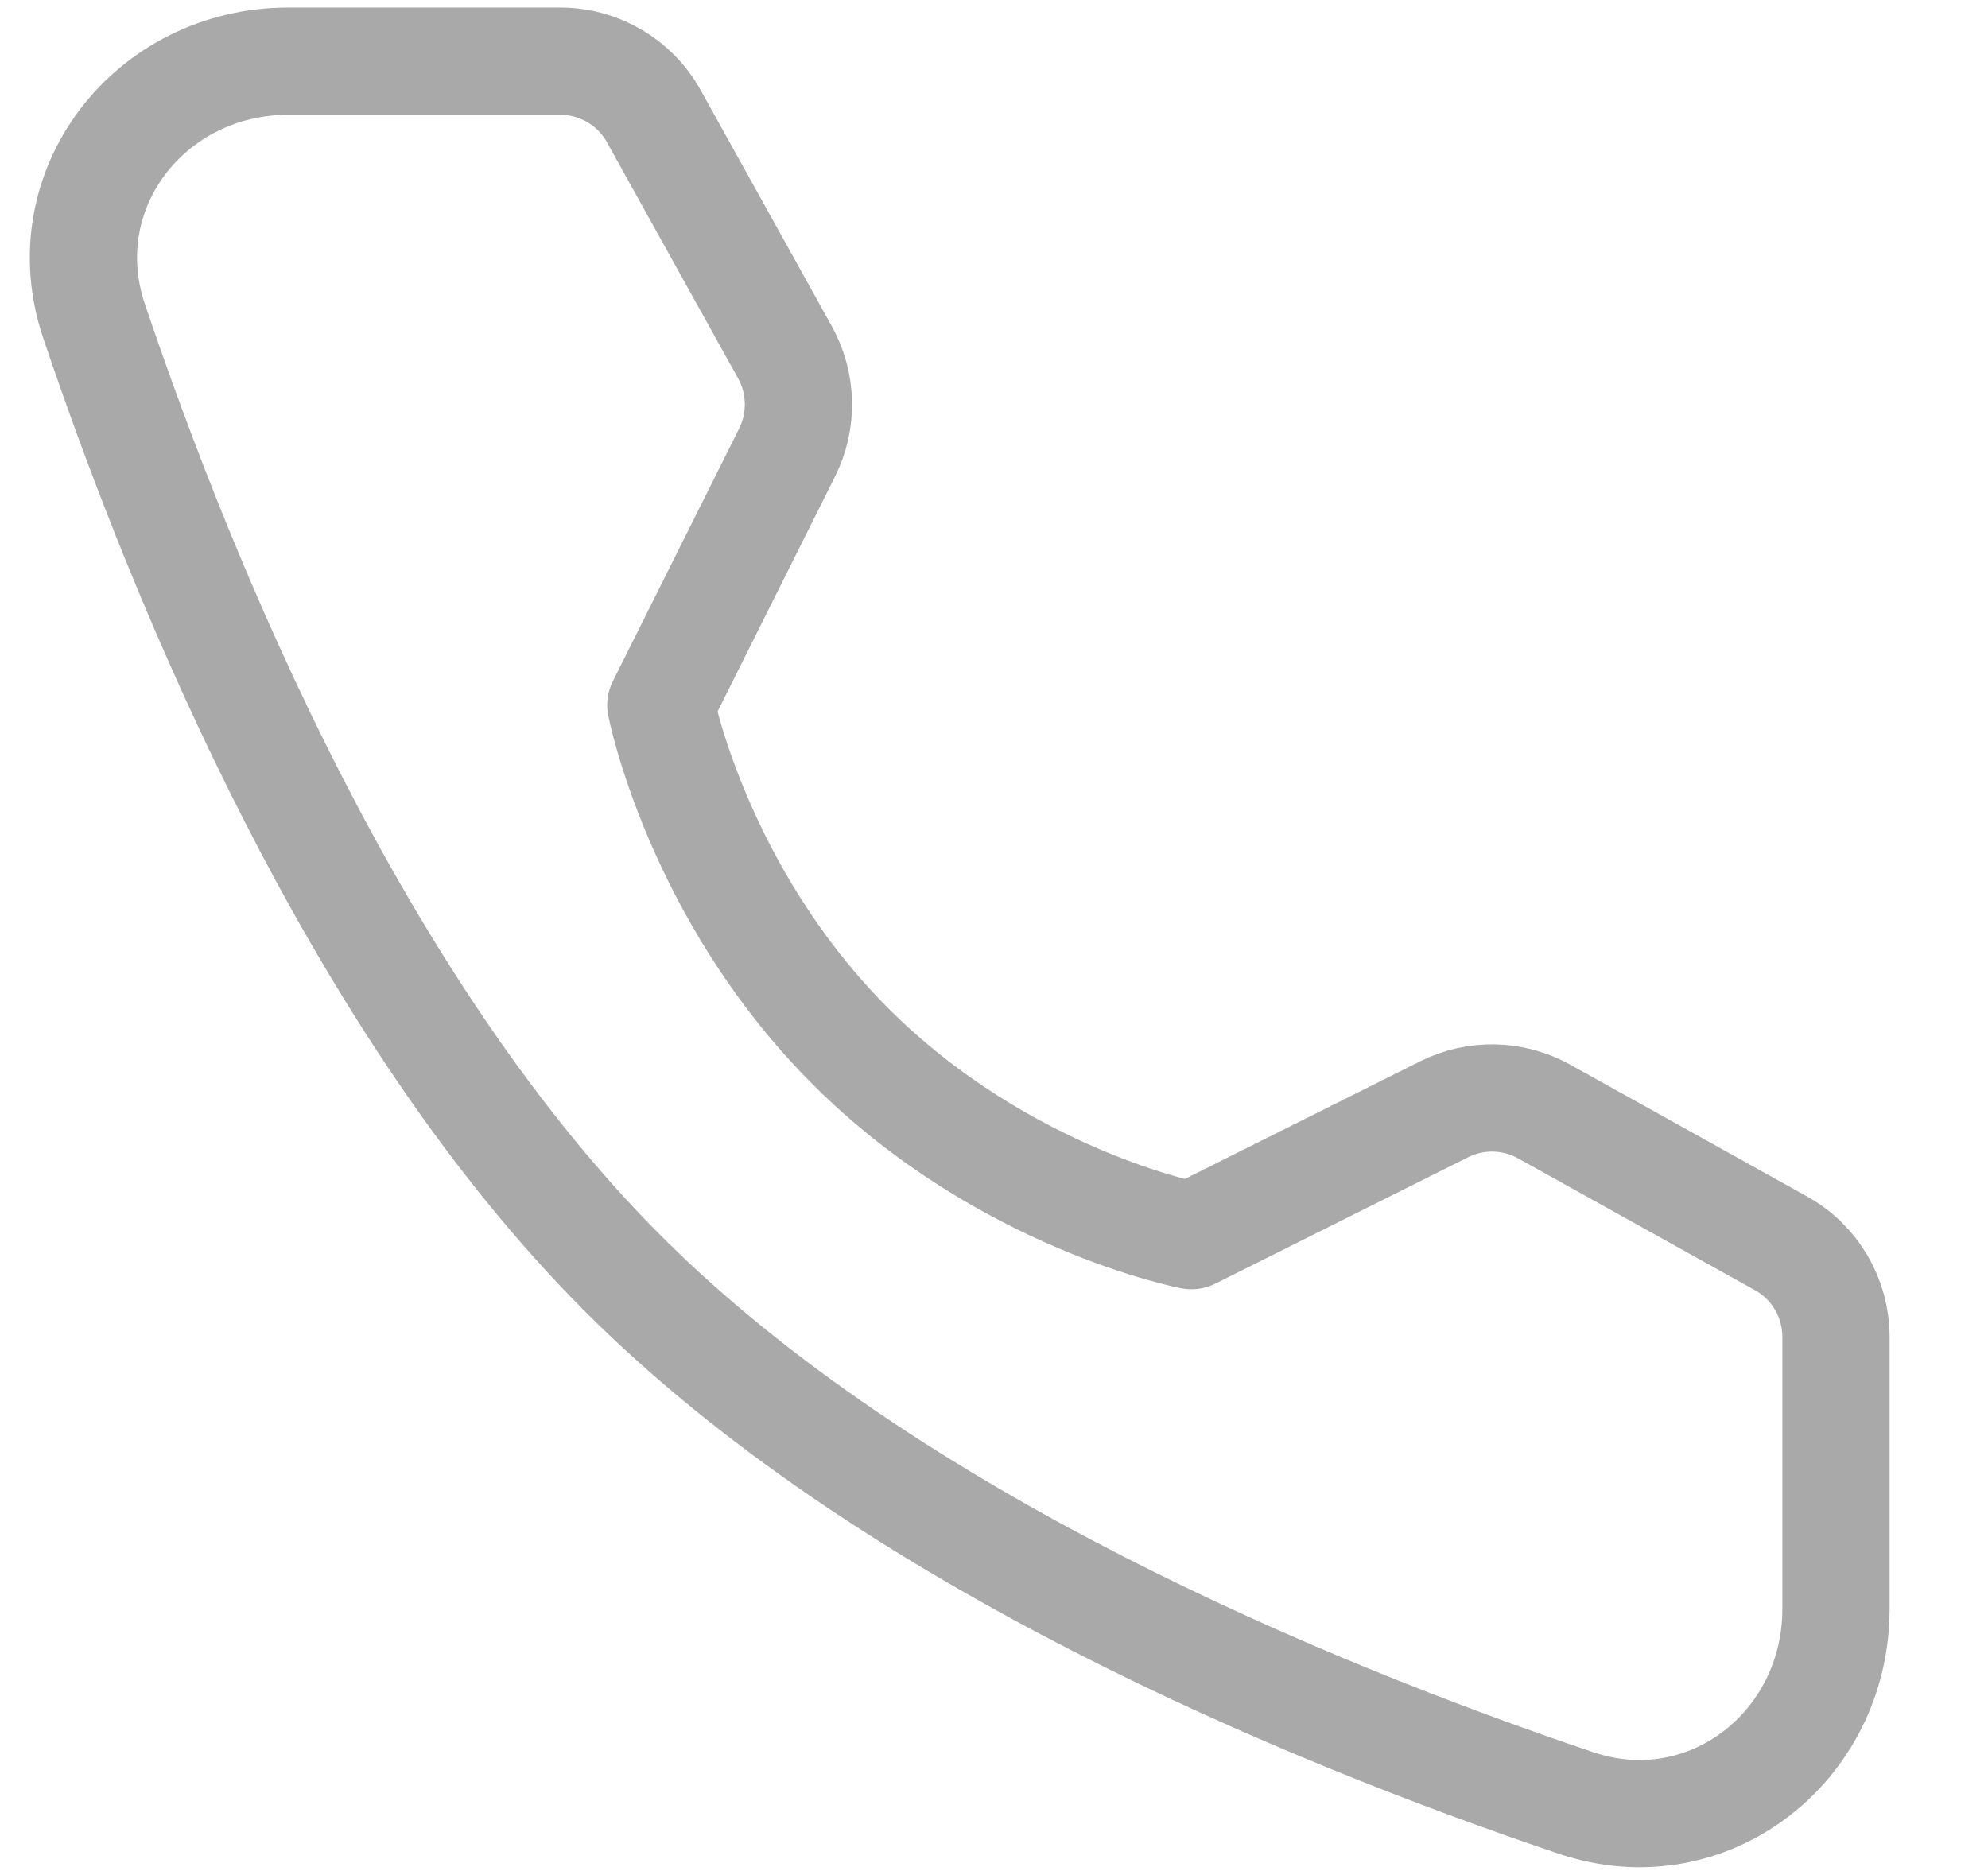 <?xml version="1.0" encoding="UTF-8"?>
<svg width="17px" height="16px" viewBox="0 0 17 16" version="1.1" xmlns="http://www.w3.org/2000/svg" xmlns:xlink="http://www.w3.org/1999/xlink">
    <!-- Generator: Sketch 63.1 (92452) - https://sketch.com -->
    <title>编组</title>
    <desc>Created with Sketch.</desc>
    <g id="页面-1" stroke="none" stroke-width="1" fill="none" fill-rule="evenodd">
        <g id="中工武大诚信工程顾问(湖北)有限公司_首页_确认" transform="translate(-1323, -4601)">
            <g id="footer" transform="translate(0, 4331)">
                <g id="编组-2" transform="translate(0, 120)">
                    <g id="编组" transform="translate(1320, 147)">
                        <rect id="矩形" fill-rule="nonzero" x="0" y="0" width="22" height="22"></rect>
                        <path d="M7.79,3.523 C8.123,3.523 8.43,3.703 8.591,3.994 L9.713,6.014 C9.859,6.279 9.866,6.599 9.731,6.869 L8.651,9.03 C8.651,9.03 8.964,10.639 10.274,11.949 C11.584,13.259 13.188,13.567 13.188,13.567 L15.348,12.487 C15.619,12.351 15.939,12.358 16.204,12.505 L18.229,13.632 C18.52,13.793 18.7,14.1 18.7,14.433 L18.7,16.758 C18.7,17.942 17.6,18.798 16.478,18.419 C14.174,17.641 10.597,16.161 8.33,13.894 C6.062,11.626 4.582,8.049 3.804,5.745 C3.426,4.623 4.281,3.523 5.465,3.523 L7.79,3.523 Z" id="路径" stroke="#A9A9A9" stroke-width="0.917" stroke-linejoin="round"></path>
                    </g>
                </g>
            </g>
        </g>
    </g>
</svg>